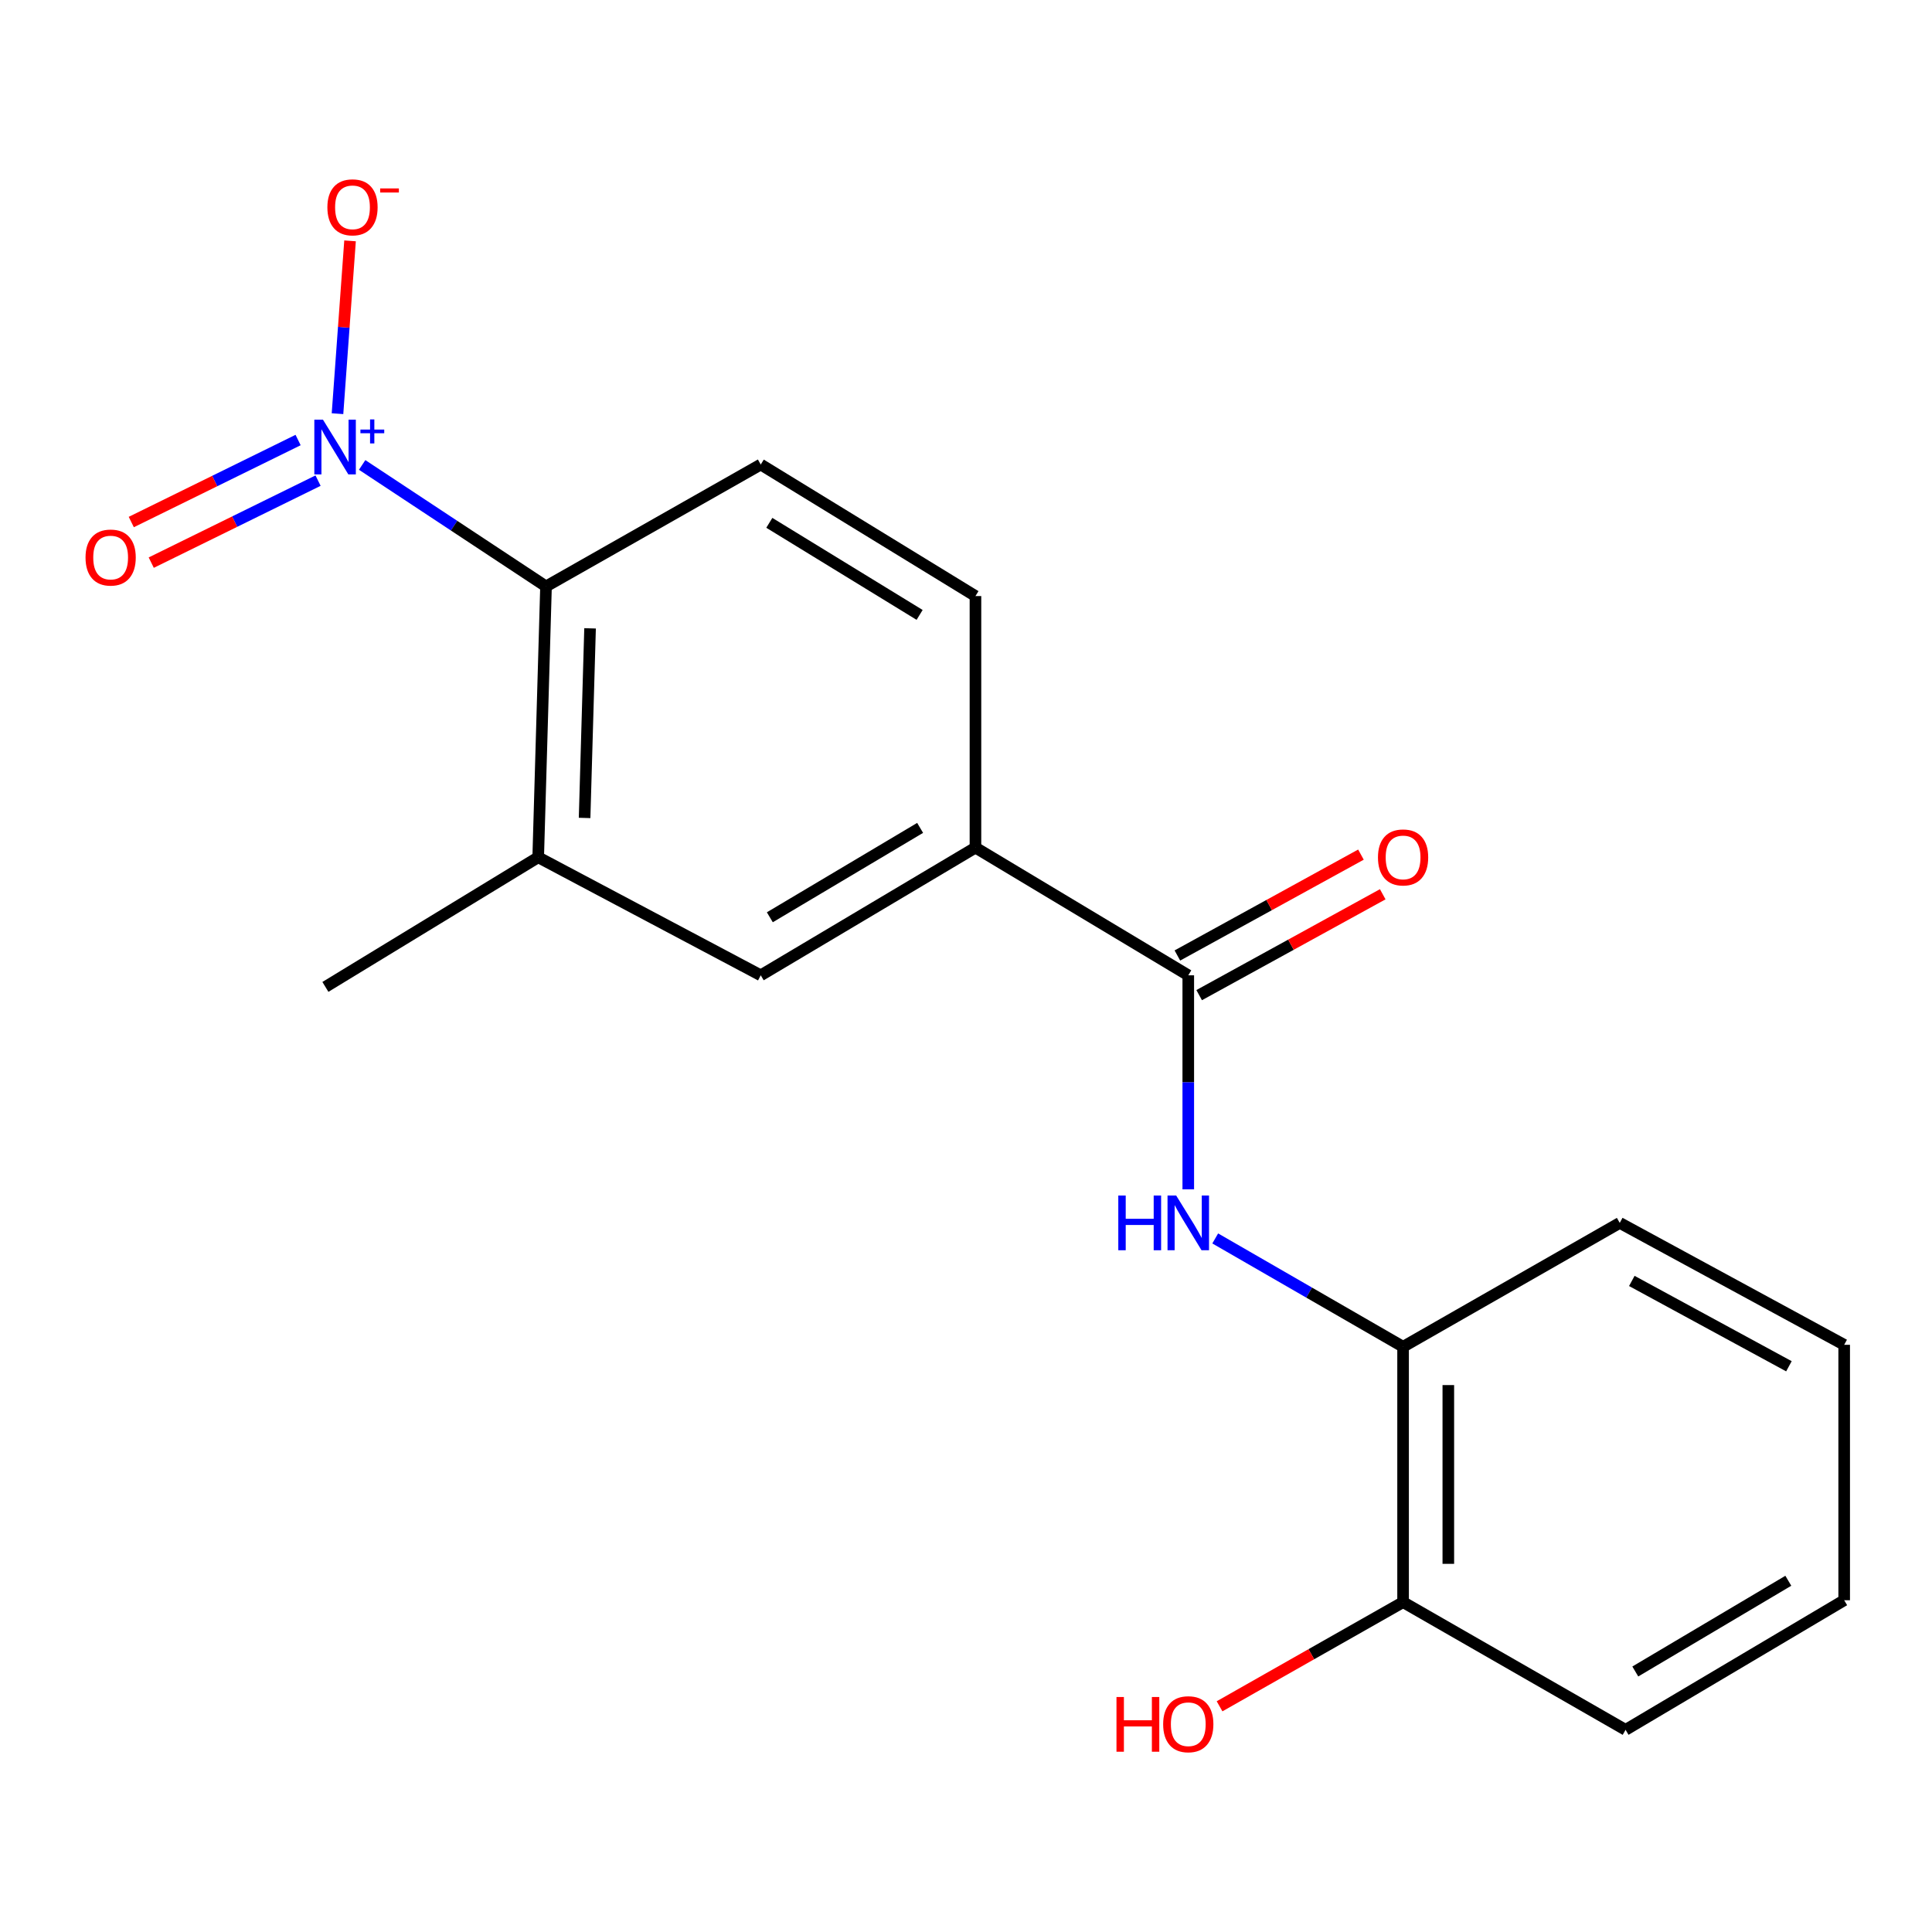 <?xml version='1.0' encoding='iso-8859-1'?>
<svg version='1.1' baseProfile='full'
              xmlns='http://www.w3.org/2000/svg'
                      xmlns:rdkit='http://www.rdkit.org/xml'
                      xmlns:xlink='http://www.w3.org/1999/xlink'
                  xml:space='preserve'
width='1000px' height='1000px' viewBox='0 0 1000 1000'>
<!-- END OF HEADER -->
<rect style='opacity:1.0;fill:#FFFFFF;stroke:none' width='1000' height='1000' x='0' y='0'> </rect>
<path class='bond-1' d='M 187.448,240.652 L 235.033,272.09' style='fill:none;fill-rule:evenodd;stroke:#0000FF;stroke-width:6px;stroke-linecap:butt;stroke-linejoin:miter;stroke-opacity:1' />
<path class='bond-1' d='M 235.033,272.09 L 282.617,303.528' style='fill:none;fill-rule:evenodd;stroke:#000000;stroke-width:6px;stroke-linecap:butt;stroke-linejoin:miter;stroke-opacity:1' />
<path class='bond-8' d='M 174.691,214.123 L 177.938,169.396' style='fill:none;fill-rule:evenodd;stroke:#0000FF;stroke-width:6px;stroke-linecap:butt;stroke-linejoin:miter;stroke-opacity:1' />
<path class='bond-8' d='M 177.938,169.396 L 181.185,124.669' style='fill:none;fill-rule:evenodd;stroke:#FF0000;stroke-width:6px;stroke-linecap:butt;stroke-linejoin:miter;stroke-opacity:1' />
<path class='bond-9' d='M 154.296,227.759 L 111.124,248.983' style='fill:none;fill-rule:evenodd;stroke:#0000FF;stroke-width:6px;stroke-linecap:butt;stroke-linejoin:miter;stroke-opacity:1' />
<path class='bond-9' d='M 111.124,248.983 L 67.952,270.206' style='fill:none;fill-rule:evenodd;stroke:#FF0000;stroke-width:6px;stroke-linecap:butt;stroke-linejoin:miter;stroke-opacity:1' />
<path class='bond-9' d='M 164.626,248.773 L 121.454,269.996' style='fill:none;fill-rule:evenodd;stroke:#0000FF;stroke-width:6px;stroke-linecap:butt;stroke-linejoin:miter;stroke-opacity:1' />
<path class='bond-9' d='M 121.454,269.996 L 78.283,291.219' style='fill:none;fill-rule:evenodd;stroke:#FF0000;stroke-width:6px;stroke-linecap:butt;stroke-linejoin:miter;stroke-opacity:1' />
<path class='bond-0' d='M 615.049,504.821 L 504.893,438.725' style='fill:none;fill-rule:evenodd;stroke:#000000;stroke-width:6px;stroke-linecap:butt;stroke-linejoin:miter;stroke-opacity:1' />
<path class='bond-2' d='M 615.049,504.821 L 615.049,560.213' style='fill:none;fill-rule:evenodd;stroke:#000000;stroke-width:6px;stroke-linecap:butt;stroke-linejoin:miter;stroke-opacity:1' />
<path class='bond-2' d='M 615.049,560.213 L 615.049,615.604' style='fill:none;fill-rule:evenodd;stroke:#0000FF;stroke-width:6px;stroke-linecap:butt;stroke-linejoin:miter;stroke-opacity:1' />
<path class='bond-10' d='M 620.688,515.082 L 668.194,488.975' style='fill:none;fill-rule:evenodd;stroke:#000000;stroke-width:6px;stroke-linecap:butt;stroke-linejoin:miter;stroke-opacity:1' />
<path class='bond-10' d='M 668.194,488.975 L 715.7,462.868' style='fill:none;fill-rule:evenodd;stroke:#FF0000;stroke-width:6px;stroke-linecap:butt;stroke-linejoin:miter;stroke-opacity:1' />
<path class='bond-10' d='M 609.411,494.561 L 656.917,468.454' style='fill:none;fill-rule:evenodd;stroke:#000000;stroke-width:6px;stroke-linecap:butt;stroke-linejoin:miter;stroke-opacity:1' />
<path class='bond-10' d='M 656.917,468.454 L 704.423,442.347' style='fill:none;fill-rule:evenodd;stroke:#FF0000;stroke-width:6px;stroke-linecap:butt;stroke-linejoin:miter;stroke-opacity:1' />
<path class='bond-3' d='M 282.617,303.528 L 278.571,443.72' style='fill:none;fill-rule:evenodd;stroke:#000000;stroke-width:6px;stroke-linecap:butt;stroke-linejoin:miter;stroke-opacity:1' />
<path class='bond-3' d='M 305.416,325.232 L 302.584,423.367' style='fill:none;fill-rule:evenodd;stroke:#000000;stroke-width:6px;stroke-linecap:butt;stroke-linejoin:miter;stroke-opacity:1' />
<path class='bond-7' d='M 282.617,303.528 L 393.762,240.436' style='fill:none;fill-rule:evenodd;stroke:#000000;stroke-width:6px;stroke-linecap:butt;stroke-linejoin:miter;stroke-opacity:1' />
<path class='bond-6' d='M 628.998,641.012 L 677.616,669.05' style='fill:none;fill-rule:evenodd;stroke:#0000FF;stroke-width:6px;stroke-linecap:butt;stroke-linejoin:miter;stroke-opacity:1' />
<path class='bond-6' d='M 677.616,669.05 L 726.233,697.087' style='fill:none;fill-rule:evenodd;stroke:#000000;stroke-width:6px;stroke-linecap:butt;stroke-linejoin:miter;stroke-opacity:1' />
<path class='bond-5' d='M 278.571,443.72 L 393.762,504.821' style='fill:none;fill-rule:evenodd;stroke:#000000;stroke-width:6px;stroke-linecap:butt;stroke-linejoin:miter;stroke-opacity:1' />
<path class='bond-14' d='M 278.571,443.72 L 168.428,510.818' style='fill:none;fill-rule:evenodd;stroke:#000000;stroke-width:6px;stroke-linecap:butt;stroke-linejoin:miter;stroke-opacity:1' />
<path class='bond-4' d='M 504.893,438.725 L 504.893,308.523' style='fill:none;fill-rule:evenodd;stroke:#000000;stroke-width:6px;stroke-linecap:butt;stroke-linejoin:miter;stroke-opacity:1' />
<path class='bond-19' d='M 504.893,438.725 L 393.762,504.821' style='fill:none;fill-rule:evenodd;stroke:#000000;stroke-width:6px;stroke-linecap:butt;stroke-linejoin:miter;stroke-opacity:1' />
<path class='bond-19' d='M 476.254,428.515 L 398.462,474.782' style='fill:none;fill-rule:evenodd;stroke:#000000;stroke-width:6px;stroke-linecap:butt;stroke-linejoin:miter;stroke-opacity:1' />
<path class='bond-12' d='M 726.233,697.087 L 726.233,829.266' style='fill:none;fill-rule:evenodd;stroke:#000000;stroke-width:6px;stroke-linecap:butt;stroke-linejoin:miter;stroke-opacity:1' />
<path class='bond-12' d='M 749.648,716.914 L 749.648,809.44' style='fill:none;fill-rule:evenodd;stroke:#000000;stroke-width:6px;stroke-linecap:butt;stroke-linejoin:miter;stroke-opacity:1' />
<path class='bond-15' d='M 726.233,697.087 L 838.379,632.968' style='fill:none;fill-rule:evenodd;stroke:#000000;stroke-width:6px;stroke-linecap:butt;stroke-linejoin:miter;stroke-opacity:1' />
<path class='bond-11' d='M 393.762,240.436 L 504.893,308.523' style='fill:none;fill-rule:evenodd;stroke:#000000;stroke-width:6px;stroke-linecap:butt;stroke-linejoin:miter;stroke-opacity:1' />
<path class='bond-11' d='M 398.199,270.615 L 475.991,318.276' style='fill:none;fill-rule:evenodd;stroke:#000000;stroke-width:6px;stroke-linecap:butt;stroke-linejoin:miter;stroke-opacity:1' />
<path class='bond-13' d='M 726.233,829.266 L 678.739,856.222' style='fill:none;fill-rule:evenodd;stroke:#000000;stroke-width:6px;stroke-linecap:butt;stroke-linejoin:miter;stroke-opacity:1' />
<path class='bond-13' d='M 678.739,856.222 L 631.246,883.178' style='fill:none;fill-rule:evenodd;stroke:#FF0000;stroke-width:6px;stroke-linecap:butt;stroke-linejoin:miter;stroke-opacity:1' />
<path class='bond-16' d='M 726.233,829.266 L 841.397,895.363' style='fill:none;fill-rule:evenodd;stroke:#000000;stroke-width:6px;stroke-linecap:butt;stroke-linejoin:miter;stroke-opacity:1' />
<path class='bond-17' d='M 838.379,632.968 L 954.545,696.072' style='fill:none;fill-rule:evenodd;stroke:#000000;stroke-width:6px;stroke-linecap:butt;stroke-linejoin:miter;stroke-opacity:1' />
<path class='bond-17' d='M 844.627,663.009 L 925.943,707.182' style='fill:none;fill-rule:evenodd;stroke:#000000;stroke-width:6px;stroke-linecap:butt;stroke-linejoin:miter;stroke-opacity:1' />
<path class='bond-20' d='M 841.397,895.363 L 954.545,828.278' style='fill:none;fill-rule:evenodd;stroke:#000000;stroke-width:6px;stroke-linecap:butt;stroke-linejoin:miter;stroke-opacity:1' />
<path class='bond-20' d='M 846.428,865.159 L 925.632,818.199' style='fill:none;fill-rule:evenodd;stroke:#000000;stroke-width:6px;stroke-linecap:butt;stroke-linejoin:miter;stroke-opacity:1' />
<path class='bond-18' d='M 954.545,696.072 L 954.545,828.278' style='fill:none;fill-rule:evenodd;stroke:#000000;stroke-width:6px;stroke-linecap:butt;stroke-linejoin:miter;stroke-opacity:1' />
<path  class='atom-0' d='M 167.177 217.236
L 176.457 232.236
Q 177.377 233.716, 178.857 236.396
Q 180.337 239.076, 180.417 239.236
L 180.417 217.236
L 184.177 217.236
L 184.177 245.556
L 180.297 245.556
L 170.337 229.156
Q 169.177 227.236, 167.937 225.036
Q 166.737 222.836, 166.377 222.156
L 166.377 245.556
L 162.697 245.556
L 162.697 217.236
L 167.177 217.236
' fill='#0000FF'/>
<path  class='atom-0' d='M 186.553 222.34
L 191.542 222.34
L 191.542 217.087
L 193.76 217.087
L 193.76 222.34
L 198.882 222.34
L 198.882 224.241
L 193.76 224.241
L 193.76 229.521
L 191.542 229.521
L 191.542 224.241
L 186.553 224.241
L 186.553 222.34
' fill='#0000FF'/>
<path  class='atom-3' d='M 578.829 618.808
L 582.669 618.808
L 582.669 630.848
L 597.149 630.848
L 597.149 618.808
L 600.989 618.808
L 600.989 647.128
L 597.149 647.128
L 597.149 634.048
L 582.669 634.048
L 582.669 647.128
L 578.829 647.128
L 578.829 618.808
' fill='#0000FF'/>
<path  class='atom-3' d='M 608.789 618.808
L 618.069 633.808
Q 618.989 635.288, 620.469 637.968
Q 621.949 640.648, 622.029 640.808
L 622.029 618.808
L 625.789 618.808
L 625.789 647.128
L 621.909 647.128
L 611.949 630.728
Q 610.789 628.808, 609.549 626.608
Q 608.349 624.408, 607.989 623.728
L 607.989 647.128
L 604.309 647.128
L 604.309 618.808
L 608.789 618.808
' fill='#0000FF'/>
<path  class='atom-9' d='M 169.452 107.309
Q 169.452 100.509, 172.812 96.709
Q 176.172 92.909, 182.452 92.909
Q 188.732 92.909, 192.092 96.709
Q 195.452 100.509, 195.452 107.309
Q 195.452 114.189, 192.052 118.109
Q 188.652 121.989, 182.452 121.989
Q 176.212 121.989, 172.812 118.109
Q 169.452 114.229, 169.452 107.309
M 182.452 118.789
Q 186.772 118.789, 189.092 115.909
Q 191.452 112.989, 191.452 107.309
Q 191.452 101.749, 189.092 98.949
Q 186.772 96.109, 182.452 96.109
Q 178.132 96.109, 175.772 98.909
Q 173.452 101.709, 173.452 107.309
Q 173.452 113.029, 175.772 115.909
Q 178.132 118.789, 182.452 118.789
' fill='#FF0000'/>
<path  class='atom-9' d='M 196.772 97.532
L 206.46 97.532
L 206.46 99.644
L 196.772 99.644
L 196.772 97.532
' fill='#FF0000'/>
<path  class='atom-10' d='M 44.271 288.583
Q 44.271 281.783, 47.631 277.983
Q 50.991 274.183, 57.271 274.183
Q 63.551 274.183, 66.911 277.983
Q 70.271 281.783, 70.271 288.583
Q 70.271 295.463, 66.871 299.383
Q 63.471 303.263, 57.271 303.263
Q 51.031 303.263, 47.631 299.383
Q 44.271 295.503, 44.271 288.583
M 57.271 300.063
Q 61.591 300.063, 63.911 297.183
Q 66.271 294.263, 66.271 288.583
Q 66.271 283.023, 63.911 280.223
Q 61.591 277.383, 57.271 277.383
Q 52.951 277.383, 50.591 280.183
Q 48.271 282.983, 48.271 288.583
Q 48.271 294.303, 50.591 297.183
Q 52.951 300.063, 57.271 300.063
' fill='#FF0000'/>
<path  class='atom-11' d='M 713.233 443.8
Q 713.233 437, 716.593 433.2
Q 719.953 429.4, 726.233 429.4
Q 732.513 429.4, 735.873 433.2
Q 739.233 437, 739.233 443.8
Q 739.233 450.68, 735.833 454.6
Q 732.433 458.48, 726.233 458.48
Q 719.993 458.48, 716.593 454.6
Q 713.233 450.72, 713.233 443.8
M 726.233 455.28
Q 730.553 455.28, 732.873 452.4
Q 735.233 449.48, 735.233 443.8
Q 735.233 438.24, 732.873 435.44
Q 730.553 432.6, 726.233 432.6
Q 721.913 432.6, 719.553 435.4
Q 717.233 438.2, 717.233 443.8
Q 717.233 449.52, 719.553 452.4
Q 721.913 455.28, 726.233 455.28
' fill='#FF0000'/>
<path  class='atom-14' d='M 577.889 878.371
L 581.729 878.371
L 581.729 890.411
L 596.209 890.411
L 596.209 878.371
L 600.049 878.371
L 600.049 906.691
L 596.209 906.691
L 596.209 893.611
L 581.729 893.611
L 581.729 906.691
L 577.889 906.691
L 577.889 878.371
' fill='#FF0000'/>
<path  class='atom-14' d='M 602.049 892.451
Q 602.049 885.651, 605.409 881.851
Q 608.769 878.051, 615.049 878.051
Q 621.329 878.051, 624.689 881.851
Q 628.049 885.651, 628.049 892.451
Q 628.049 899.331, 624.649 903.251
Q 621.249 907.131, 615.049 907.131
Q 608.809 907.131, 605.409 903.251
Q 602.049 899.371, 602.049 892.451
M 615.049 903.931
Q 619.369 903.931, 621.689 901.051
Q 624.049 898.131, 624.049 892.451
Q 624.049 886.891, 621.689 884.091
Q 619.369 881.251, 615.049 881.251
Q 610.729 881.251, 608.369 884.051
Q 606.049 886.851, 606.049 892.451
Q 606.049 898.171, 608.369 901.051
Q 610.729 903.931, 615.049 903.931
' fill='#FF0000'/>
</svg>

